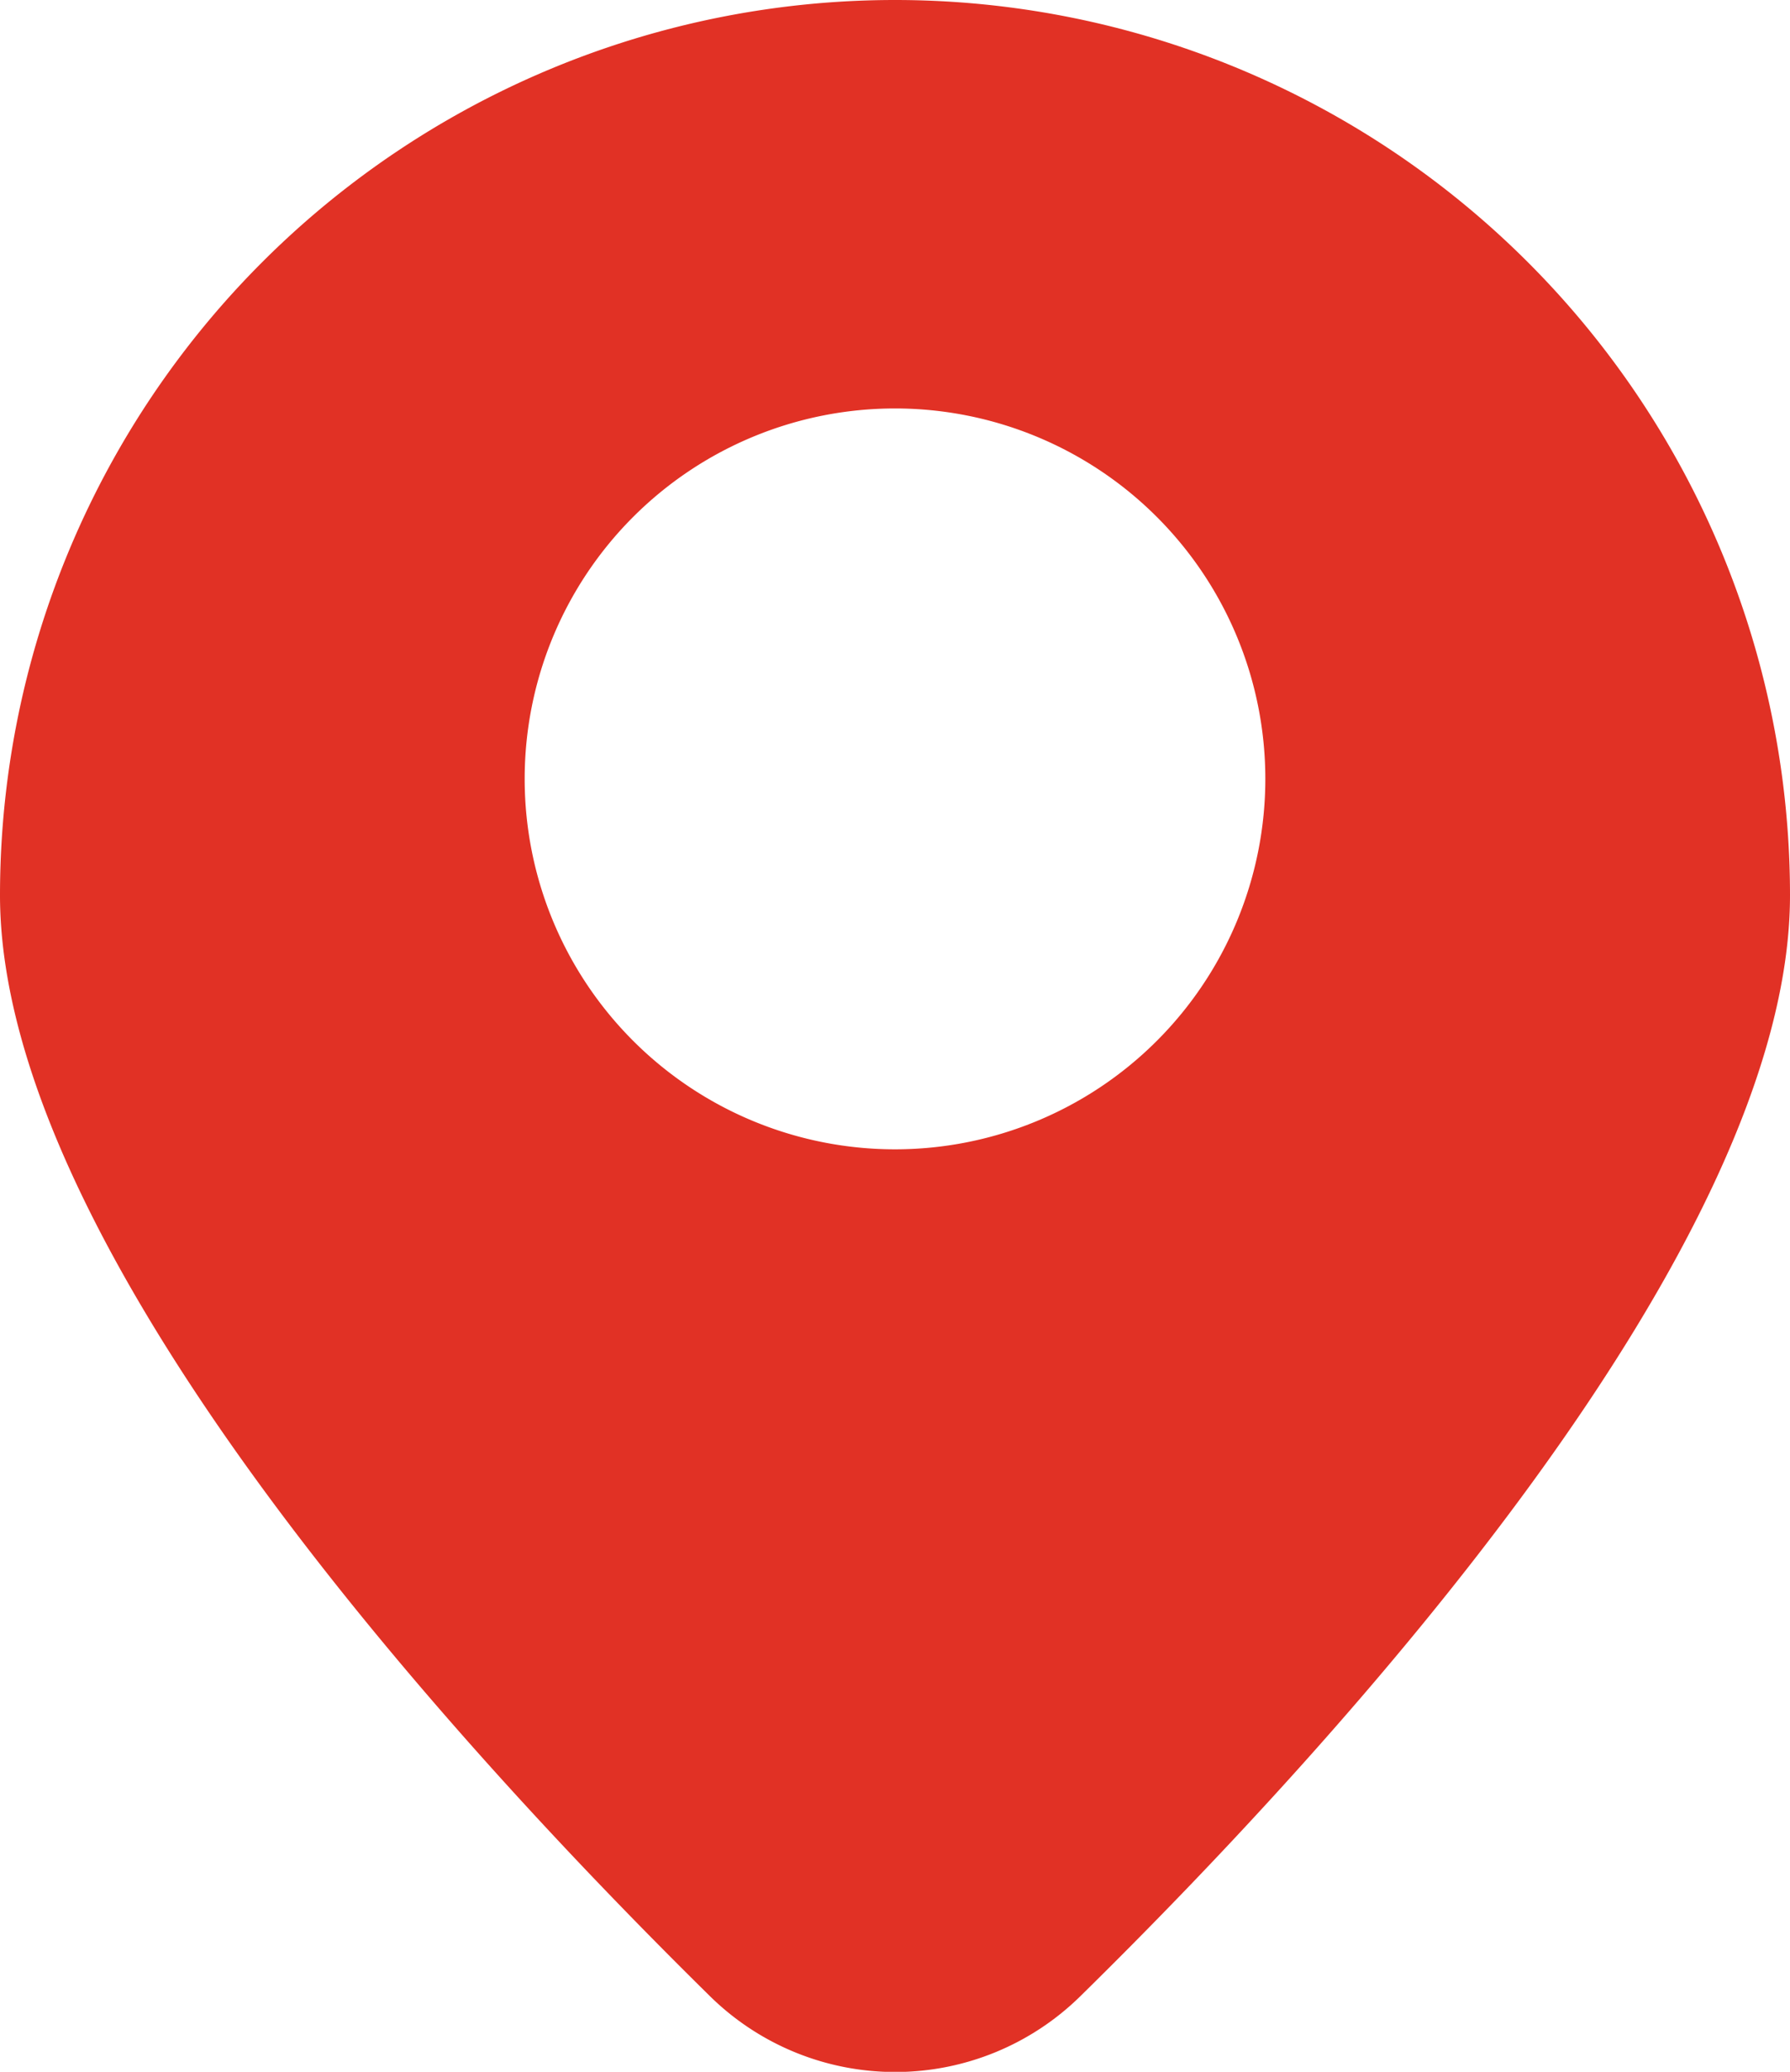 <?xml version="1.0" encoding="UTF-8" standalone="no"?><svg xmlns="http://www.w3.org/2000/svg" fill="#000000" height="63.2" viewBox="0 0 54.62 63.2" width="54.62"><g data-name="Layer 2"><g><path d="M27.31,0A27.31,27.31,0,0,0,0,27.31C0,38,13.65,53,21.65,60.88a8.06,8.06,0,0,0,11.33,0C41,53,54.62,38,54.62,27.31A27.31,27.31,0,0,0,27.31,0Zm0,35.06a11.3,11.3,0,1,1,11.3-11.3A11.3,11.3,0,0,1,27.31,35.06Z" fill="#e13125"/></g></g></svg>